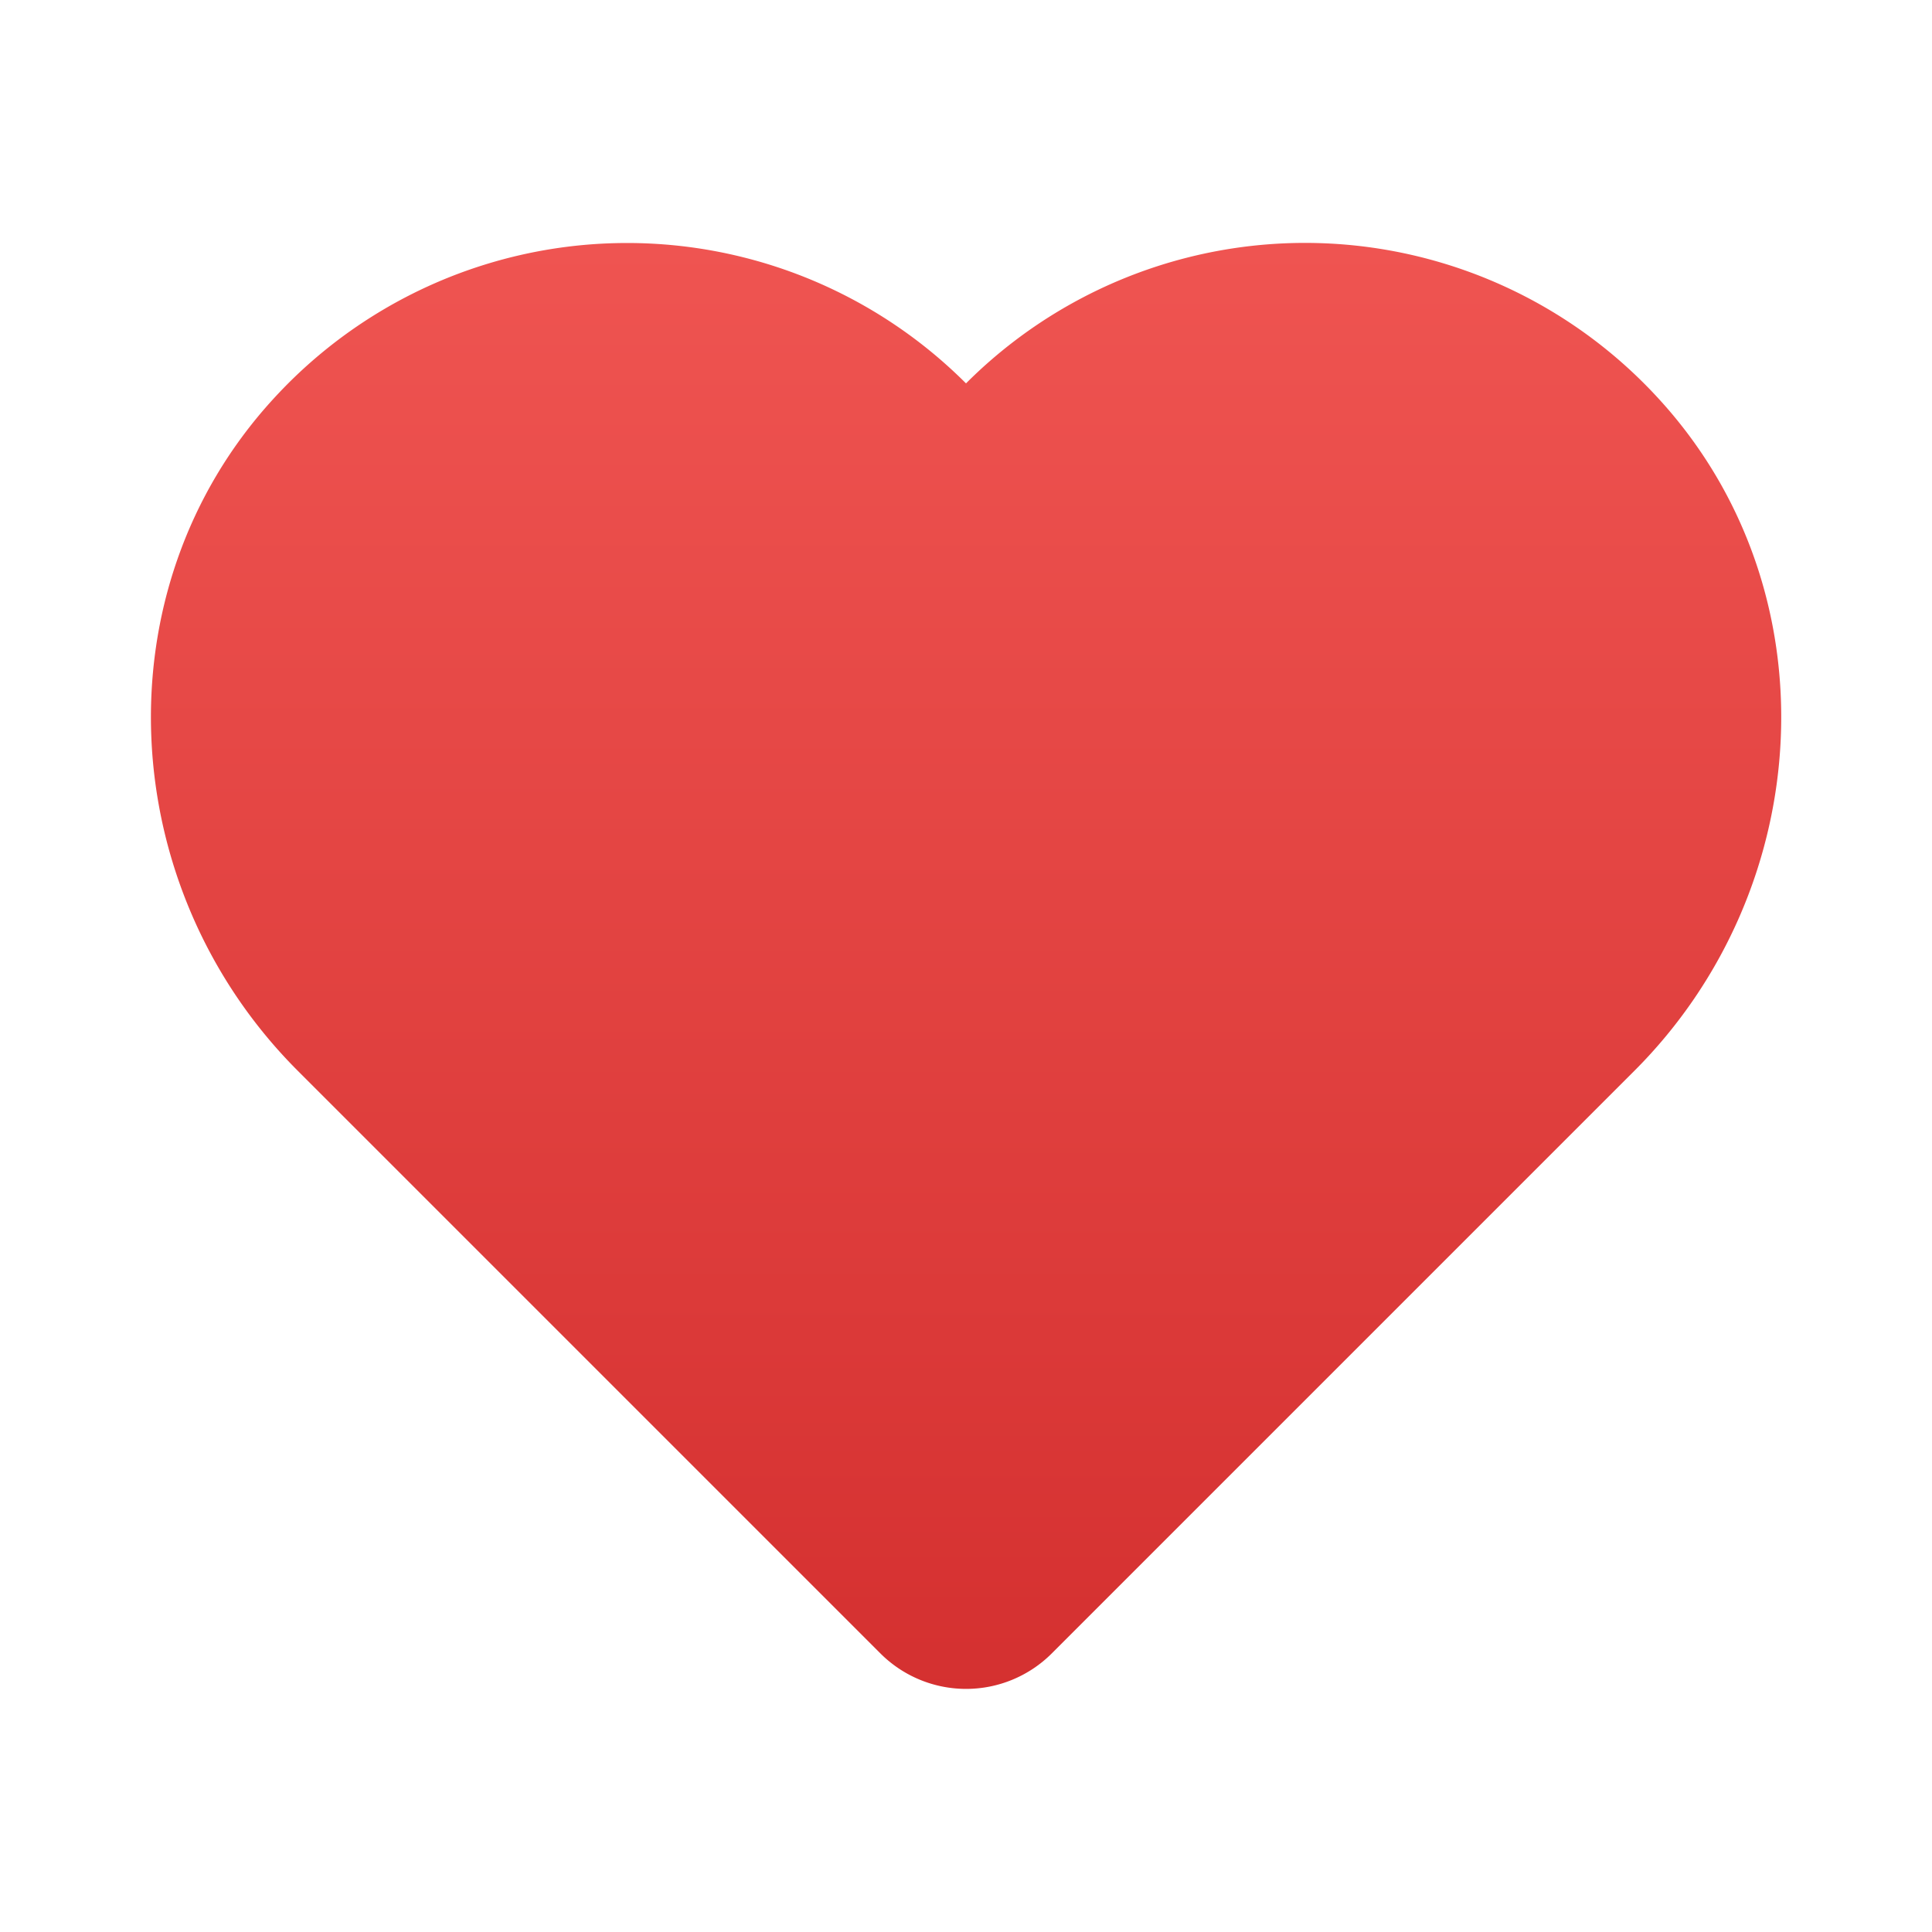 <?xml version="1.0" ?><svg id="Icon" viewBox="0 0 64 64" xmlns="http://www.w3.org/2000/svg" xmlns:xlink="http://www.w3.org/1999/xlink"><defs><style>.cls-1{fill:url(#linear-gradient);}</style><linearGradient gradientUnits="userSpaceOnUse" id="linear-gradient" x1="32" x2="32" y1="8.053" y2="58.949"><stop offset="0" stop-color="#ef5451"/><stop offset="1" stop-color="#d32e2e"/></linearGradient></defs><path class="cls-1" d="M32,12.7a15.877,15.877,0,0,0-22.983.556c-5.754,6.323-5.2,16.17.847,22.215l19.3,19.3a4.015,4.015,0,0,0,5.678,0l19.3-19.3c6.045-6.045,6.6-15.892.847-22.215A15.877,15.877,0,0,0,32,12.7Z"/></svg>